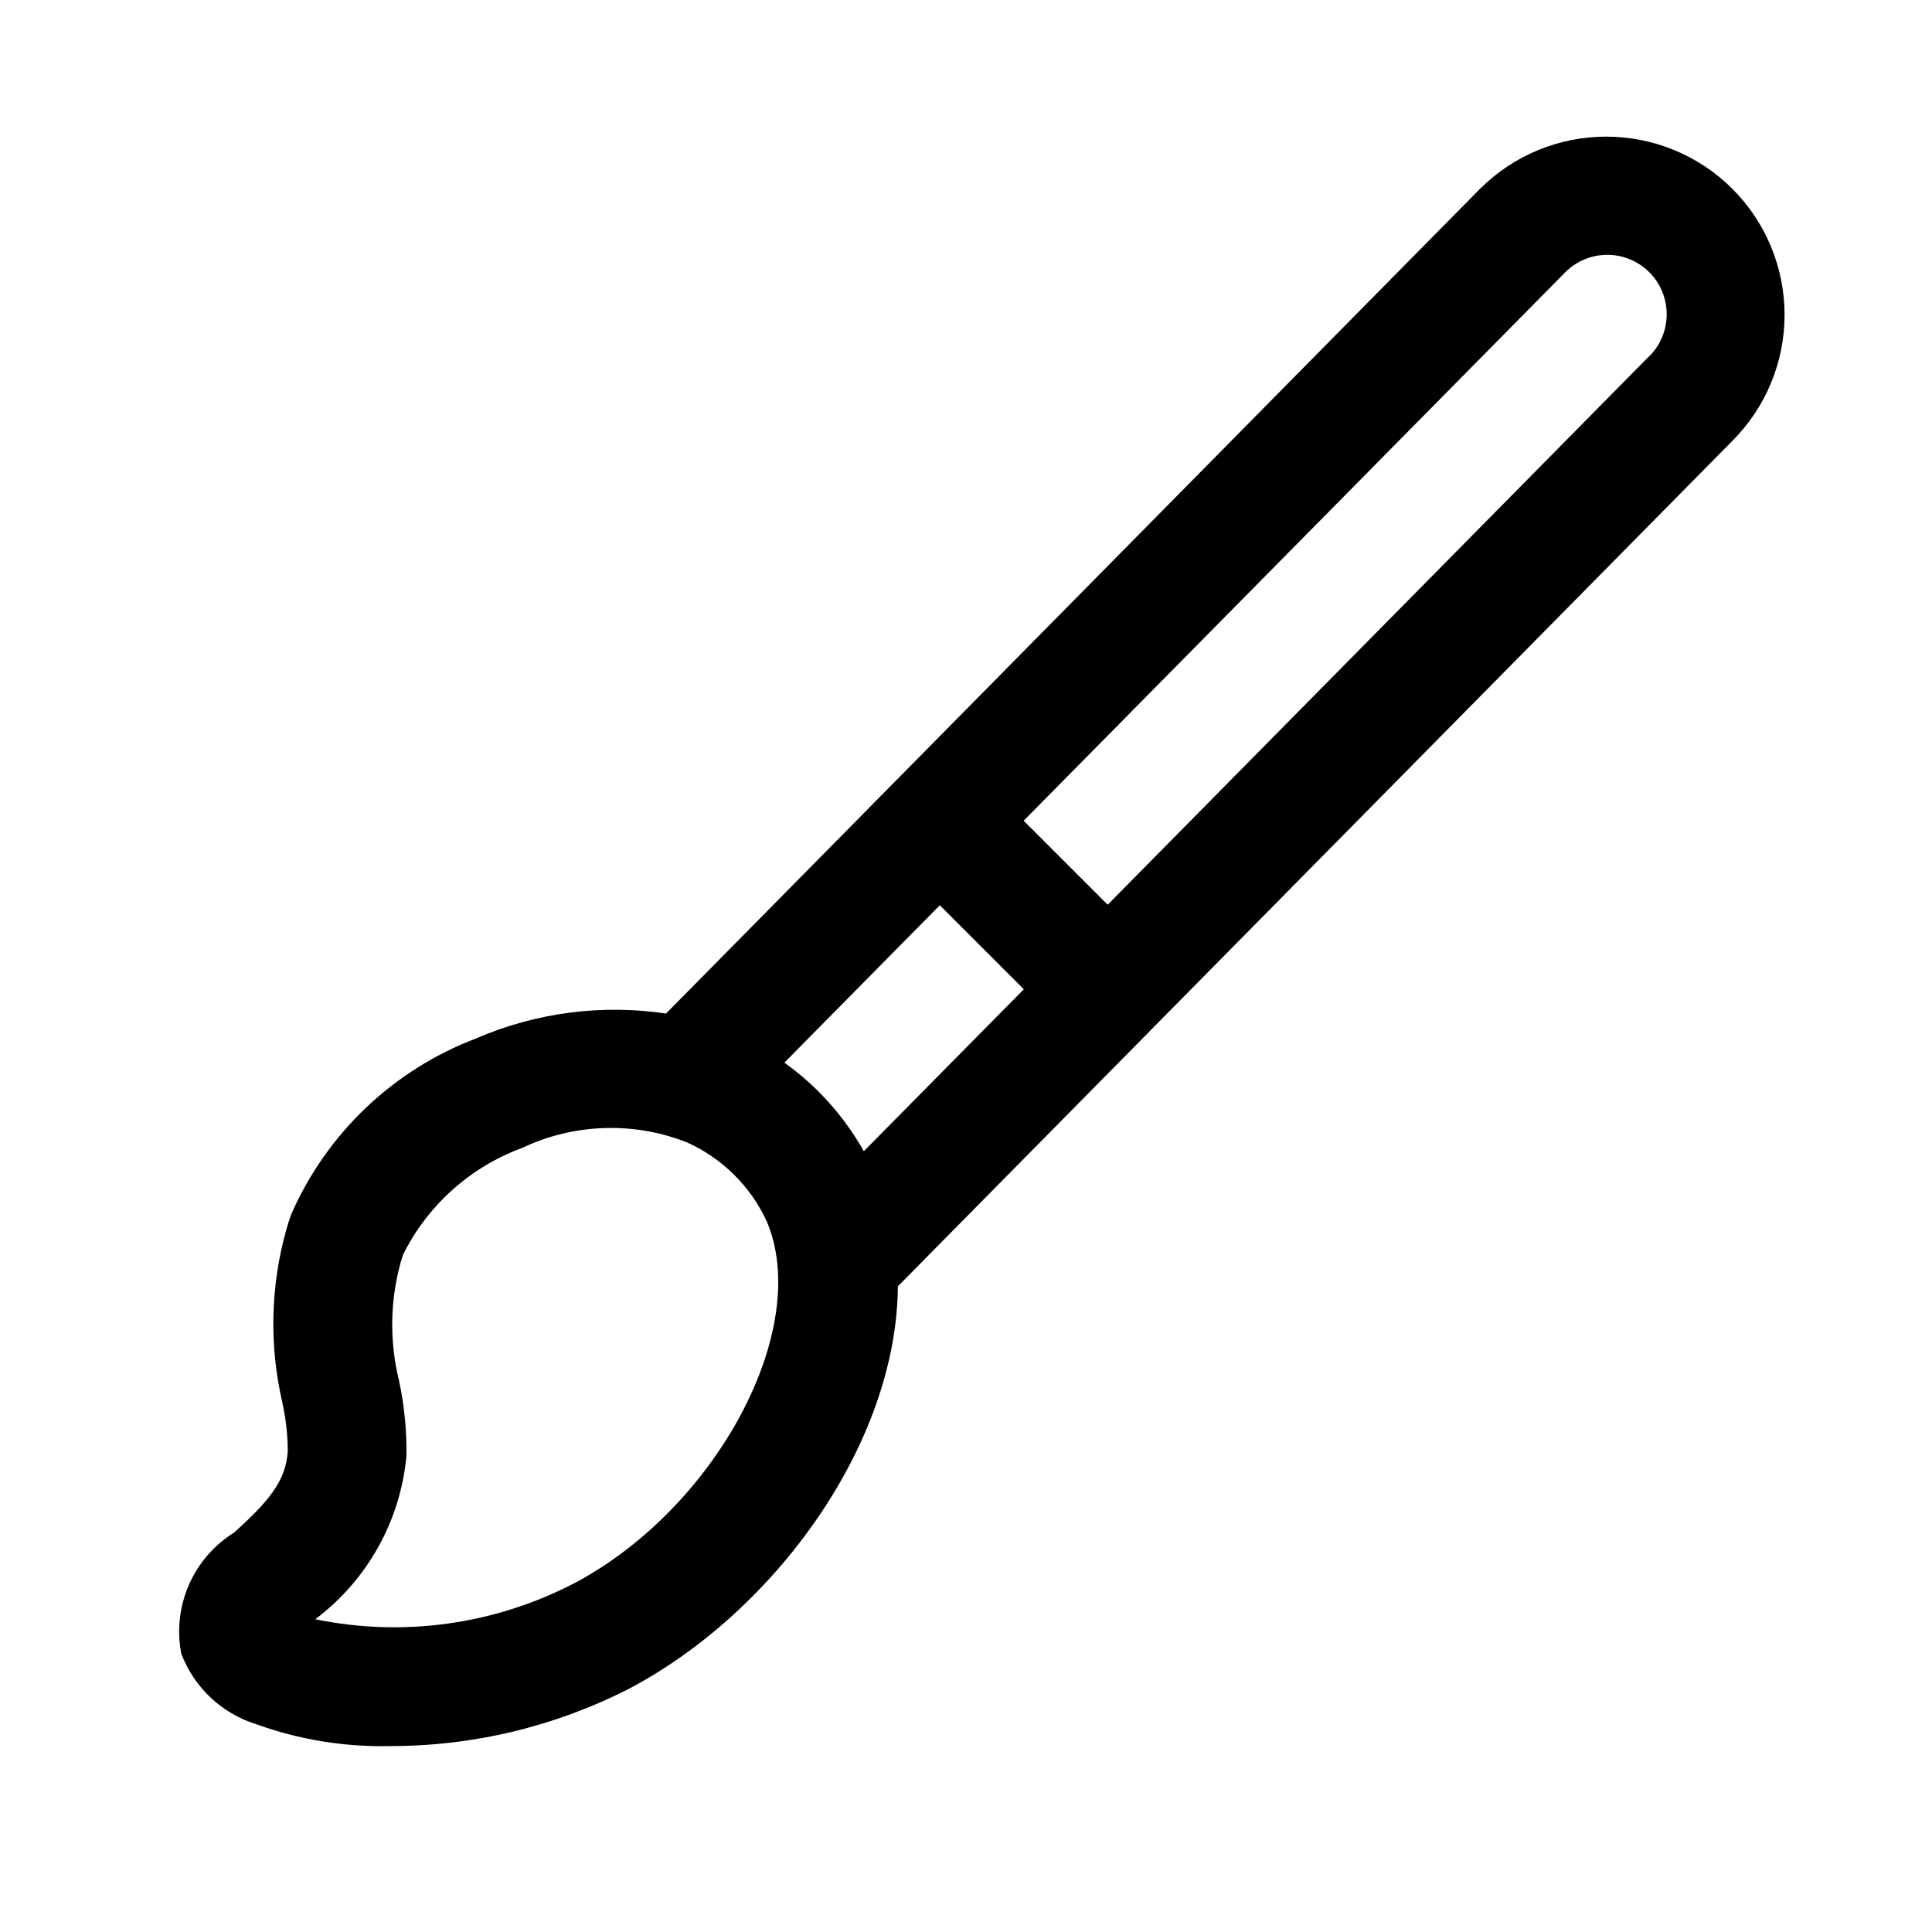 <?xml version="1.0" encoding="UTF-8"?>
<!-- The Best Svg Icon site in the world: iconSvg.co, Visit us! https://iconsvg.co -->
<svg fill="#000000" width="800px" height="800px" version="1.1" viewBox="144 144 512 512" xmlns="http://www.w3.org/2000/svg">
 <path d="m603.1 194.04c-8.875-8.855-20.902-13.832-33.441-13.832s-24.566 4.977-33.441 13.832l-215.71 218.56c-17.082-2.543-34.535-0.25-50.383 6.613-21.891 8.328-39.523 25.102-48.93 46.555-0.582 1.574-0.961 2.883-1.371 4.297-4.125 14.801-4.488 30.398-1.055 45.375 0.953 4.25 1.453 8.586 1.496 12.941-0.379 8.484-5.887 14.168-14.168 21.727h-0.004c-5.324 3.301-9.52 8.145-12.027 13.887-2.508 5.742-3.211 12.113-2.016 18.262 3.383 8.914 10.664 15.781 19.758 18.641 11.348 4.117 23.359 6.094 35.426 5.828 22.211 0.051 44.109-5.227 63.859-15.398 38.227-20.34 70.535-64.551 70.848-106.43l221.16-224.07c8.855-8.855 13.828-20.867 13.828-33.391 0-12.527-4.973-24.539-13.828-33.395zm-230.18 255.05c-5.211-9.273-12.398-17.285-21.051-23.477l41.188-41.707 22.262 22.262zm-76.672 114.45v-0.004c-21.113 11.008-45.375 14.391-68.691 9.574 13.793-10.367 22.566-26.082 24.152-43.266 0.102-6.695-0.551-13.383-1.953-19.934-2.543-10.258-2.41-20.996 0.379-31.188 0.219-0.77 0.426-1.449 0.723-2.312 6.527-13.062 17.789-23.141 31.488-28.184 13.742-6.519 29.57-7.055 43.723-1.48 9.309 4.195 16.797 11.598 21.094 20.859 12.141 28.34-13.082 75.824-50.852 95.914zm284.57-324.91-143.27 145.13-22.262-22.262 143.38-145.19h-0.004c2.941-3.027 6.977-4.746 11.199-4.773 4.223-0.023 8.277 1.652 11.254 4.644 2.977 2.992 4.629 7.059 4.578 11.281-0.047 4.223-1.789 8.246-4.832 11.172z"/>
</svg>